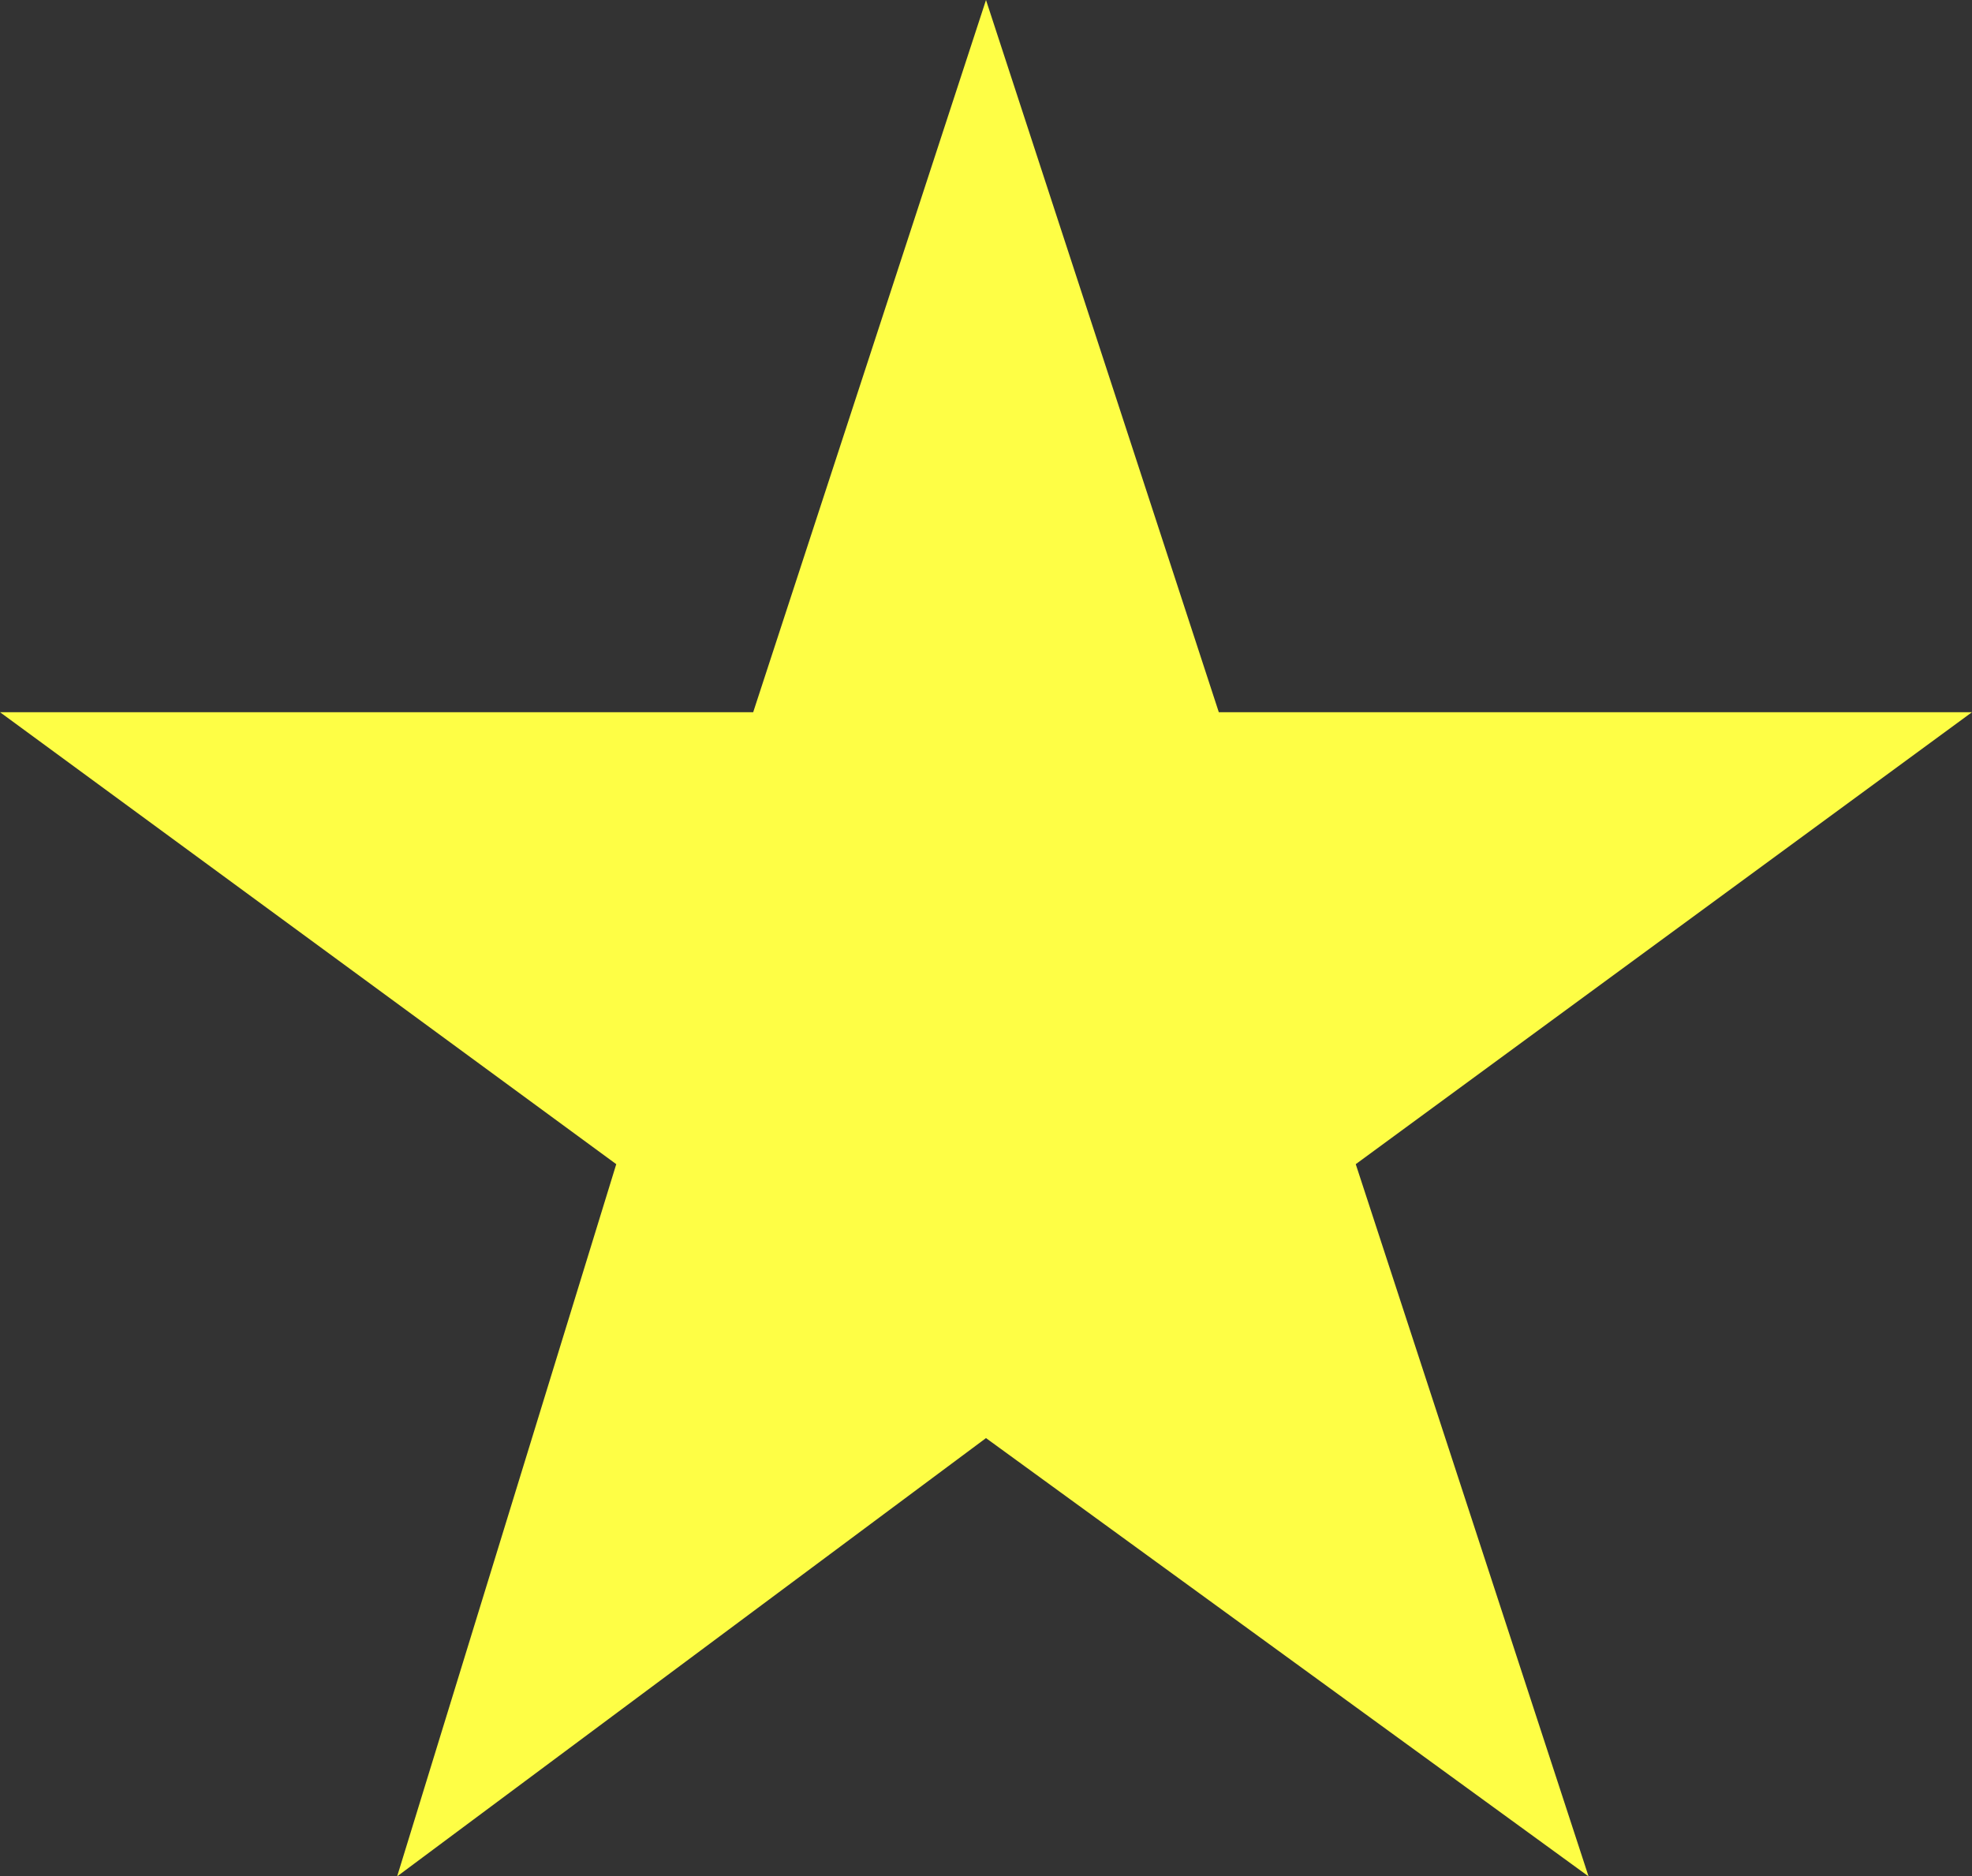 <?xml version="1.0" encoding="UTF-8" standalone="no"?>
<svg xmlns:xlink="http://www.w3.org/1999/xlink" height="6.85px" width="7.2px" xmlns="http://www.w3.org/2000/svg">
  <rect width="100%" height="100%" fill="#333333" stroke="none"/>
  <g transform="matrix(1.0, 0.0, 0.0, 1.0, 3.6, 3.4)">
    <path d="M3.6 -0.8 L1.35 0.85 2.2 3.45 0.0 1.85 -2.15 3.45 -1.35 0.85 -3.6 -0.8 -0.85 -0.8 0.0 -3.4 0.85 -0.8 3.6 -0.8" fill="#fefe45" fill-rule="evenodd" stroke="none"/>
  </g>
</svg>
